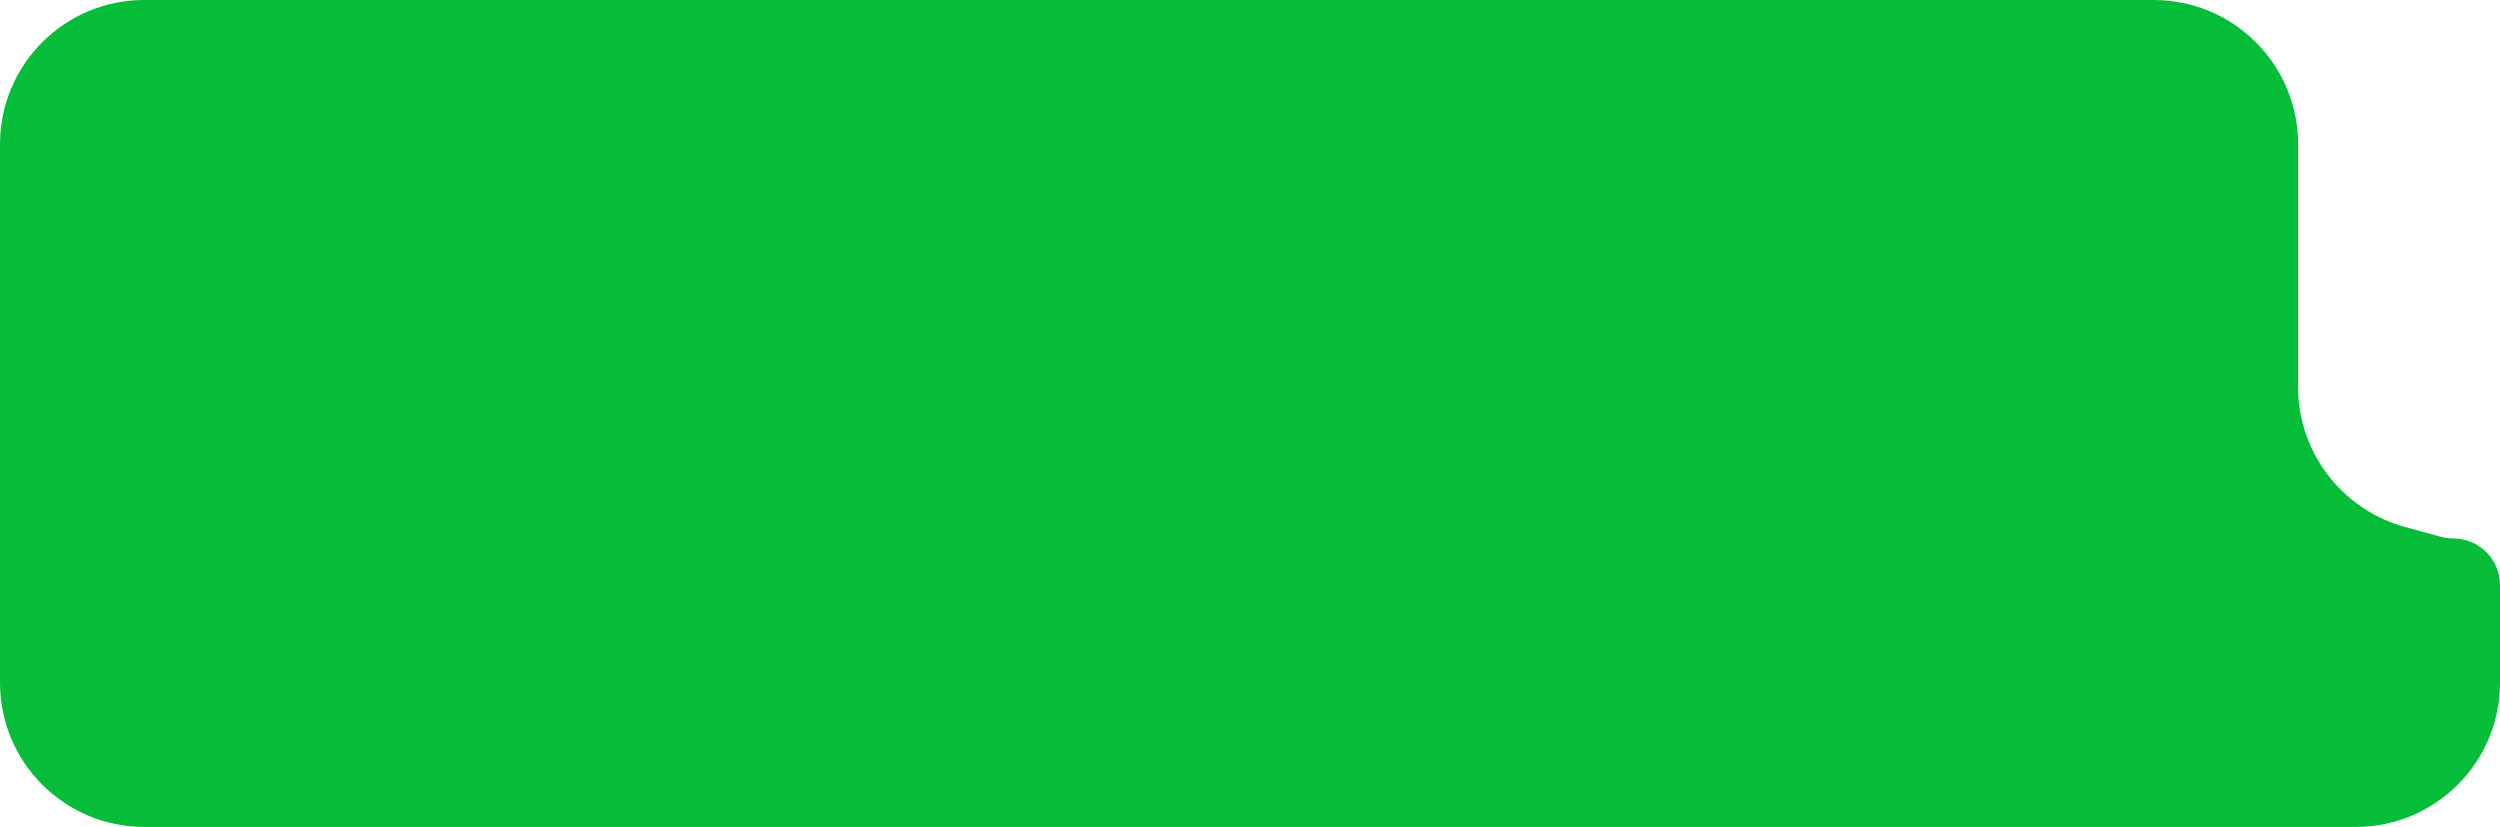<?xml version="1.0" encoding="UTF-8"?> <svg xmlns="http://www.w3.org/2000/svg" width="260" height="86" viewBox="0 0 260 86" fill="none"><path d="M0 15C0 6.716 6.716 0 15 0H224C232.284 0 239 6.716 239 15V40.301C239 46.204 242.535 51.591 247.918 54.013V54.013C248.632 54.334 249.38 54.603 250.135 54.81L253.873 55.829C254.289 55.943 254.718 56 255.15 56V56C257.828 56 260 58.172 260 60.85V71C260 79.284 253.284 86 245 86H15C6.716 86 0 79.284 0 71V15Z" fill="#05BD39"></path></svg> 